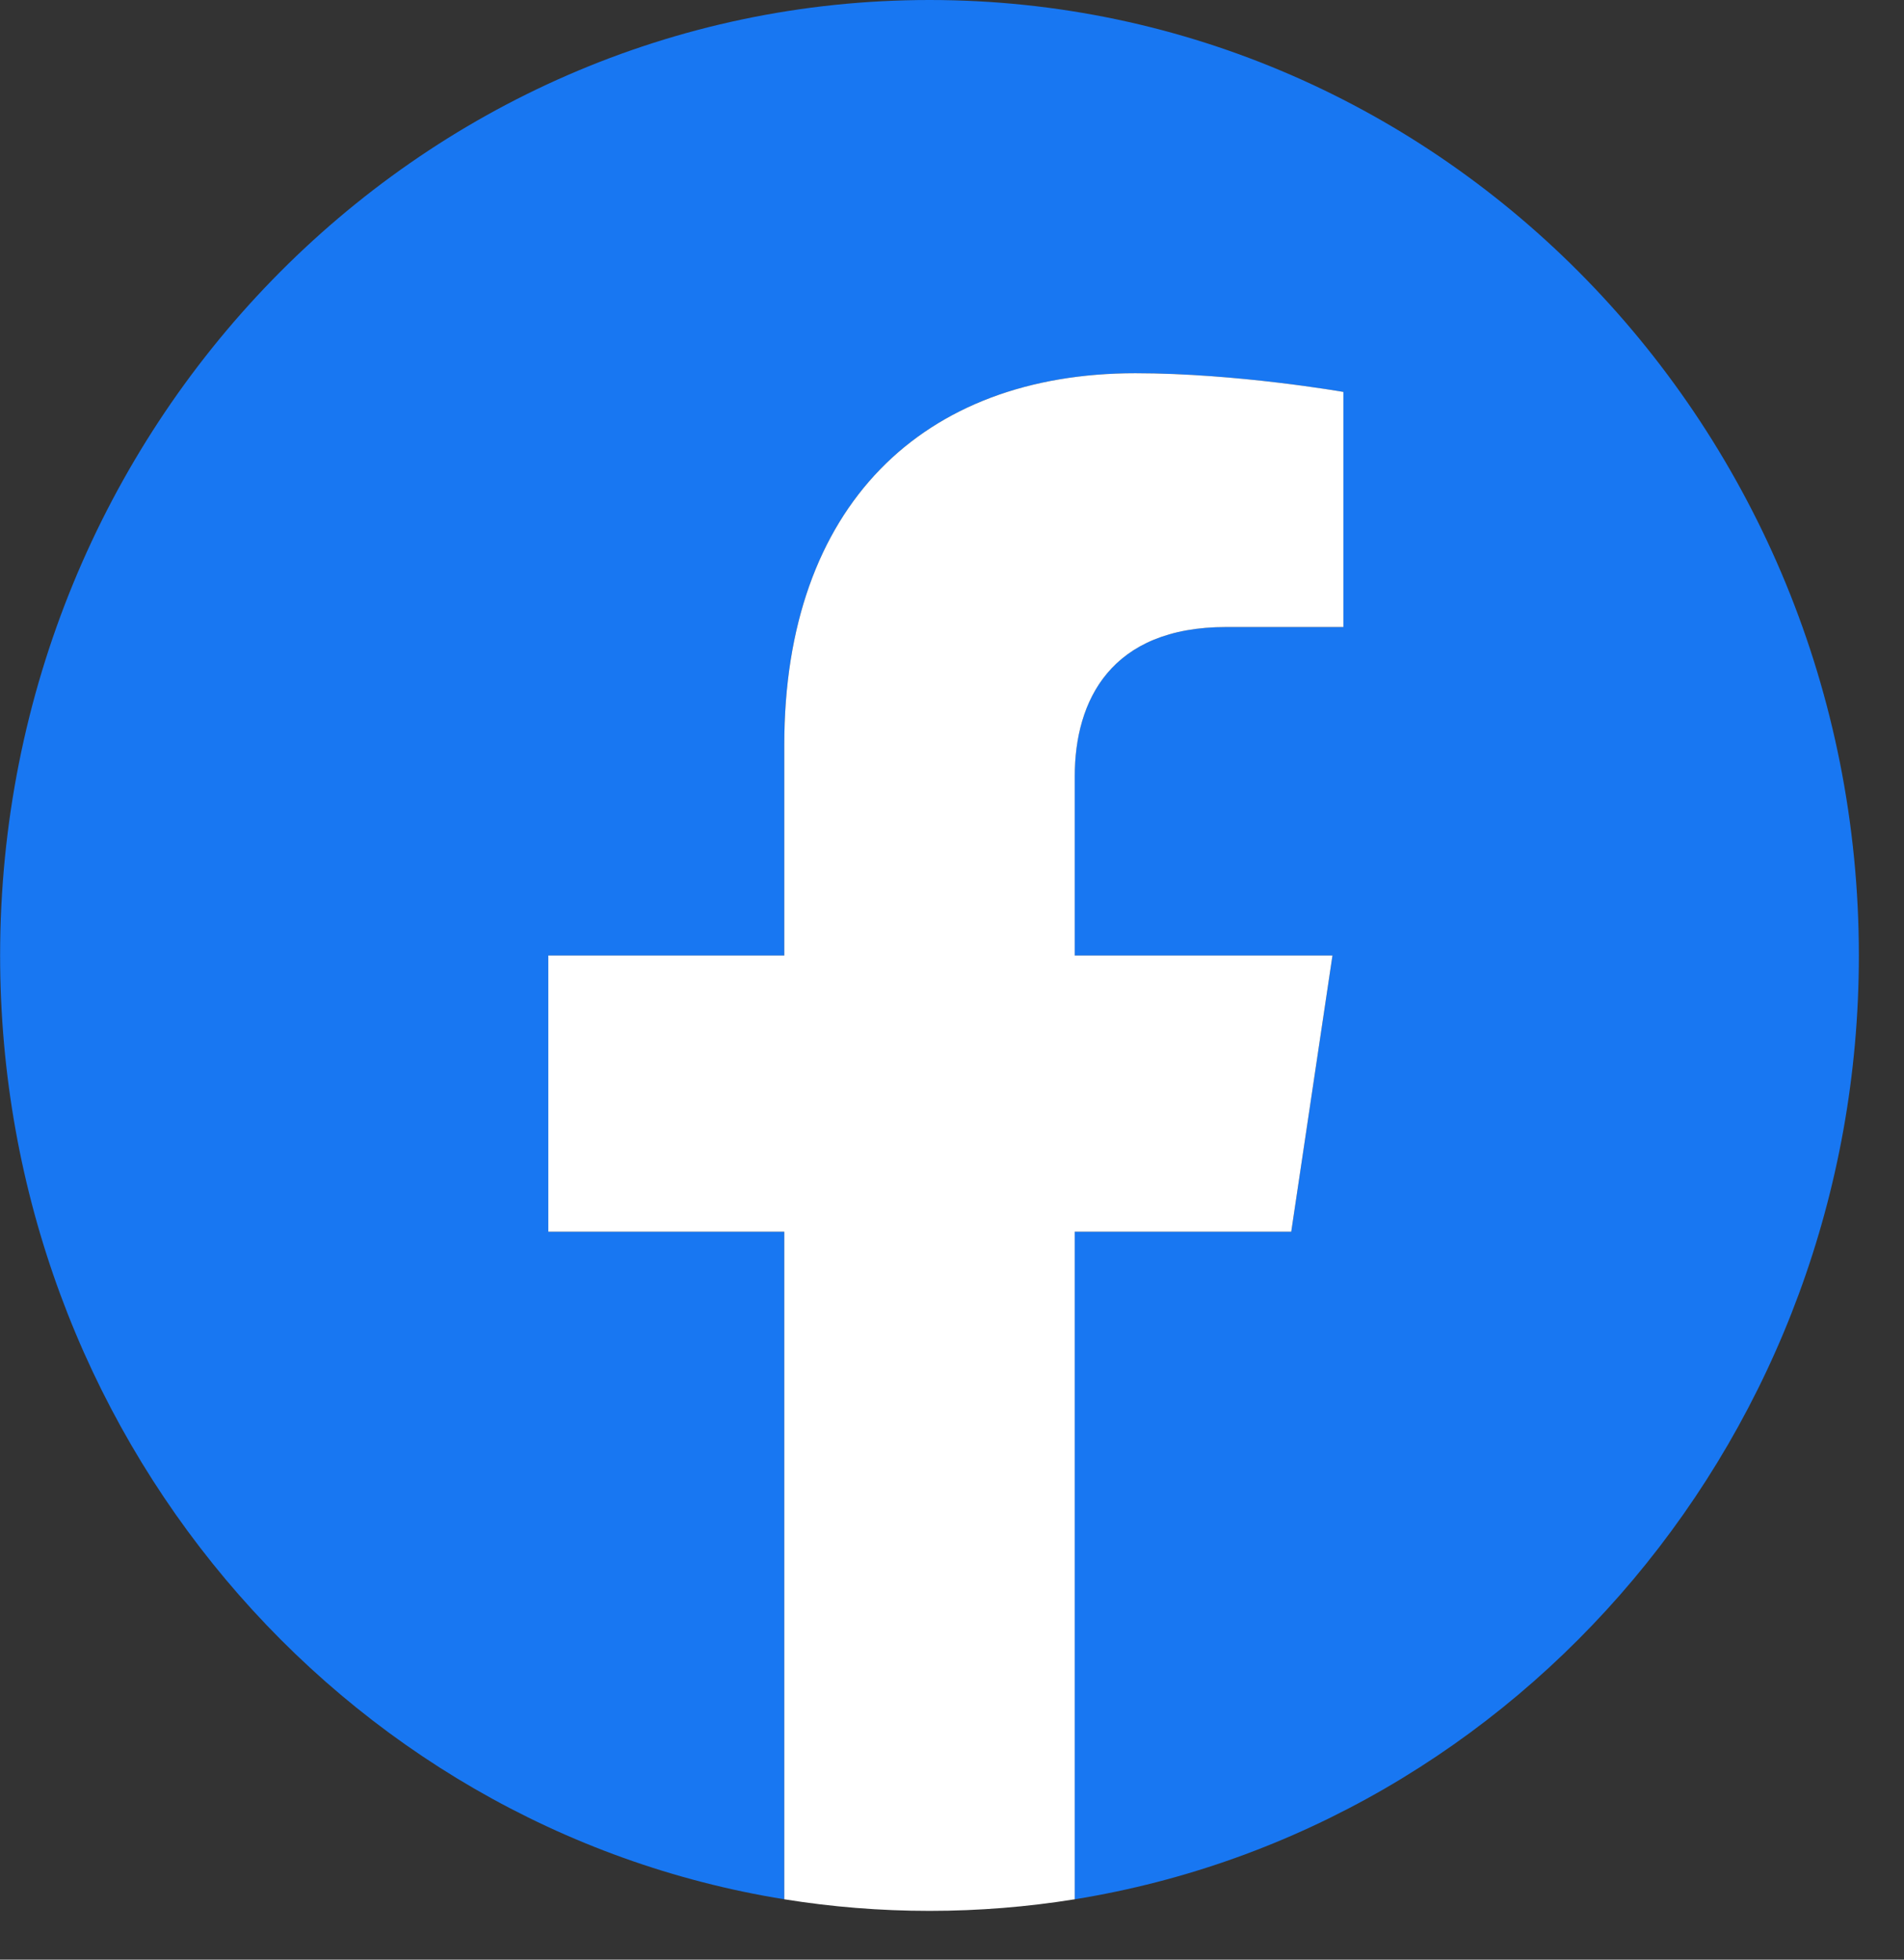 <svg width="34" height="35" viewBox="0 0 34 35" fill="none" xmlns="http://www.w3.org/2000/svg">
<rect x="0" y="0" width="34" height="35" fill="#333333" stroke="none"/>
<g clip-path="url(#clip0_1_4540)">
<path d="M33.194 17.065C33.194 7.641 25.764 0 16.598 0C7.433 0 0.002 7.641 0.002 17.065C0.002 25.582 6.071 32.642 14.005 33.922V21.998H9.791V17.065H14.005V13.305C14.005 9.029 16.483 6.666 20.274 6.666C22.089 6.666 23.988 7 23.988 7V11.199H21.896C19.834 11.199 19.191 12.514 19.191 13.864V17.065H23.794L23.058 21.998H19.191V33.922C27.125 32.642 33.194 25.582 33.194 17.065Z" fill="#1877F2"/>
<path d="M23.058 21.998L23.794 17.065H19.192V13.864C19.192 12.514 19.834 11.199 21.896 11.199H23.989V7C23.989 7 22.09 6.666 20.274 6.666C16.483 6.666 14.005 9.029 14.005 13.305V17.065H9.791V21.998H14.005V33.922C14.85 34.058 15.716 34.129 16.598 34.129C17.48 34.129 18.346 34.058 19.192 33.922V21.998H23.058Z" fill="white"/>
</g>
<defs>
<clipPath id="clip0_1_4540">
<rect width="33.192" height="34.129" fill="white" transform="translate(0.002 0)"/>
</clipPath>
</defs>
</svg>
